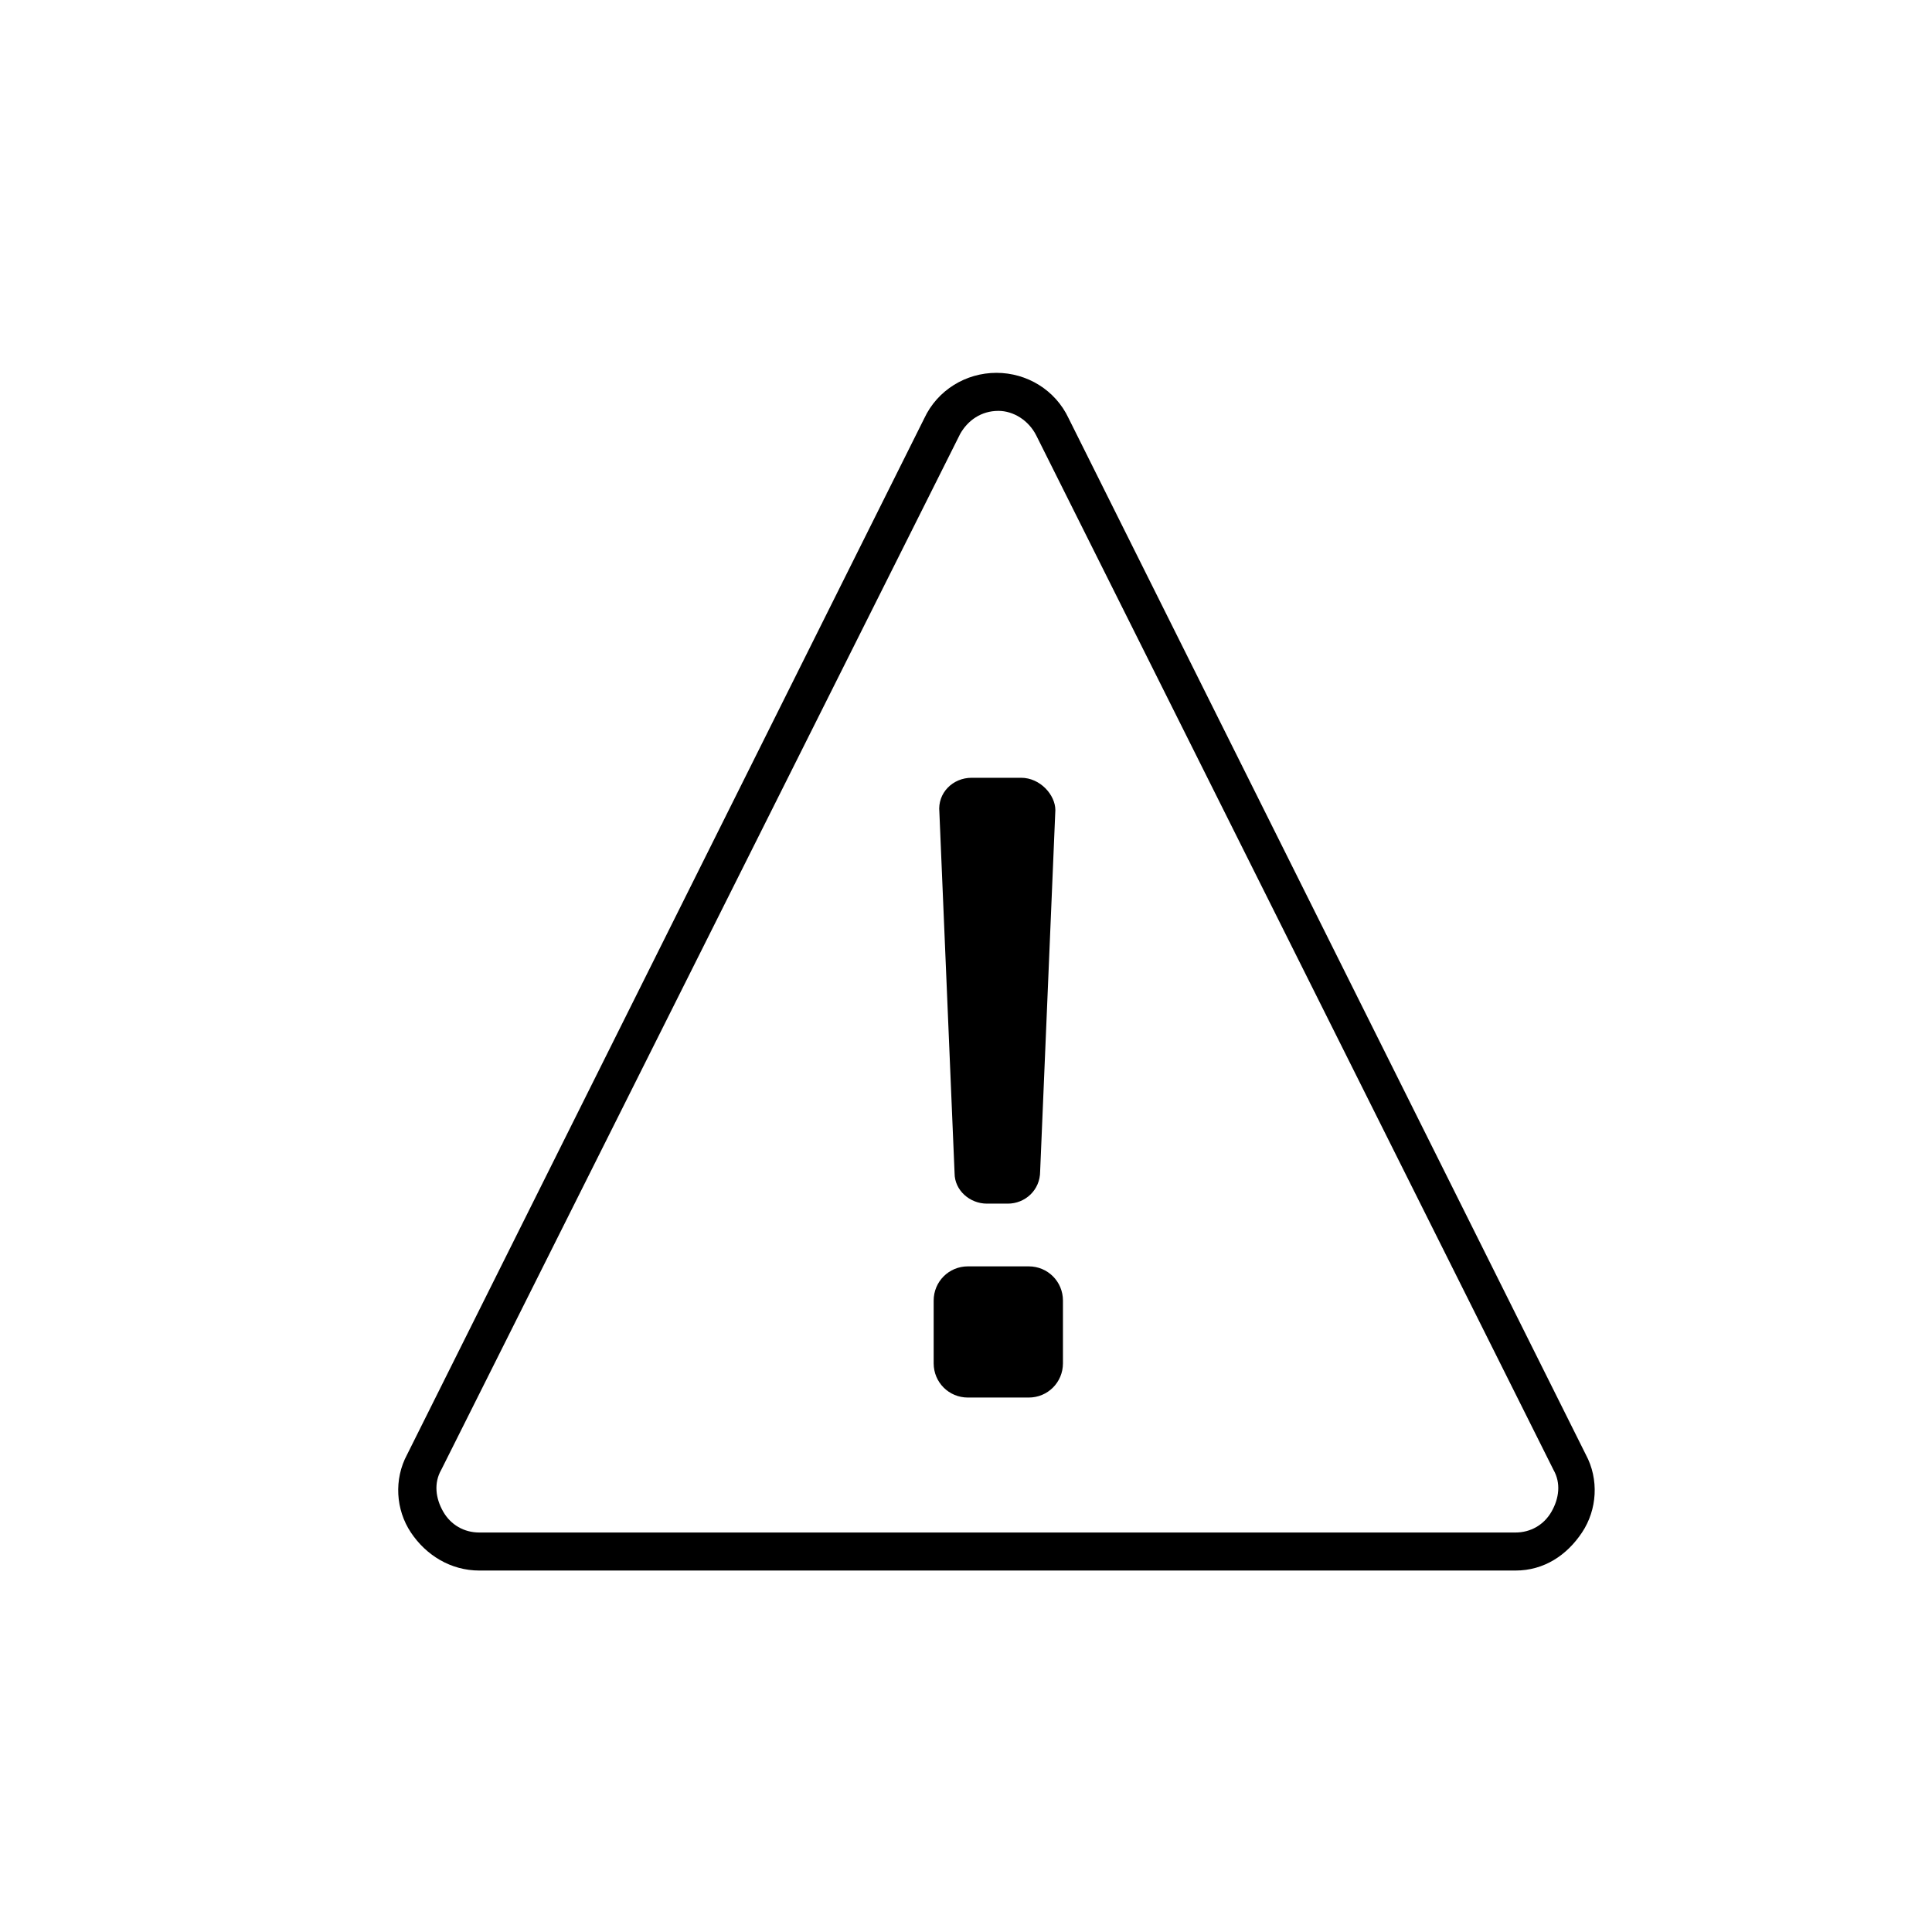 <?xml version="1.0" encoding="UTF-8"?>
<!-- Uploaded to: ICON Repo, www.svgrepo.com, Generator: ICON Repo Mixer Tools -->
<svg fill="#000000" width="800px" height="800px" version="1.1" viewBox="144 144 512 512" xmlns="http://www.w3.org/2000/svg">
 <path d="m545.6 560.21h-274.57c-7.559 0-14.105-4.031-18.137-10.078-4.031-6.047-4.535-14.105-1.008-20.656l137.04-274.58c3.527-7.559 11.082-12.09 19.145-12.09s15.617 4.535 19.145 12.09l137.04 274.58c3.527 6.551 3.023 14.609-1.008 20.656-4.027 6.047-10.074 10.078-17.633 10.078zm-137.04-307.32c-4.535 0-8.062 2.519-10.078 6.047l-137.54 274.57c-2.016 3.527-1.512 7.559 0.504 11.082 2.016 3.527 5.543 5.543 9.574 5.543h274.58c4.031 0 7.559-2.016 9.574-5.543s2.519-7.559 0.504-11.082l-137.04-274.07c-2.016-4.031-6.047-6.551-10.078-6.551zm-17.129 235.78v16.625c0 5.039 4.031 9.07 9.07 9.07h16.121c5.039 0 9.07-4.031 9.07-9.07v-16.625c0-5.039-4.031-9.07-9.07-9.07h-16.121c-5.039 0.004-9.07 4.035-9.07 9.07zm23.176-138.55h-13.098c-5.039 0-9.07 4.031-8.566 9.07l4.031 95.723c0 4.535 4.031 8.062 8.566 8.062h5.543c4.535 0 8.566-3.527 8.566-8.566l4.031-95.723c-0.008-4.031-4.035-8.566-9.074-8.566z"/>
</svg>
